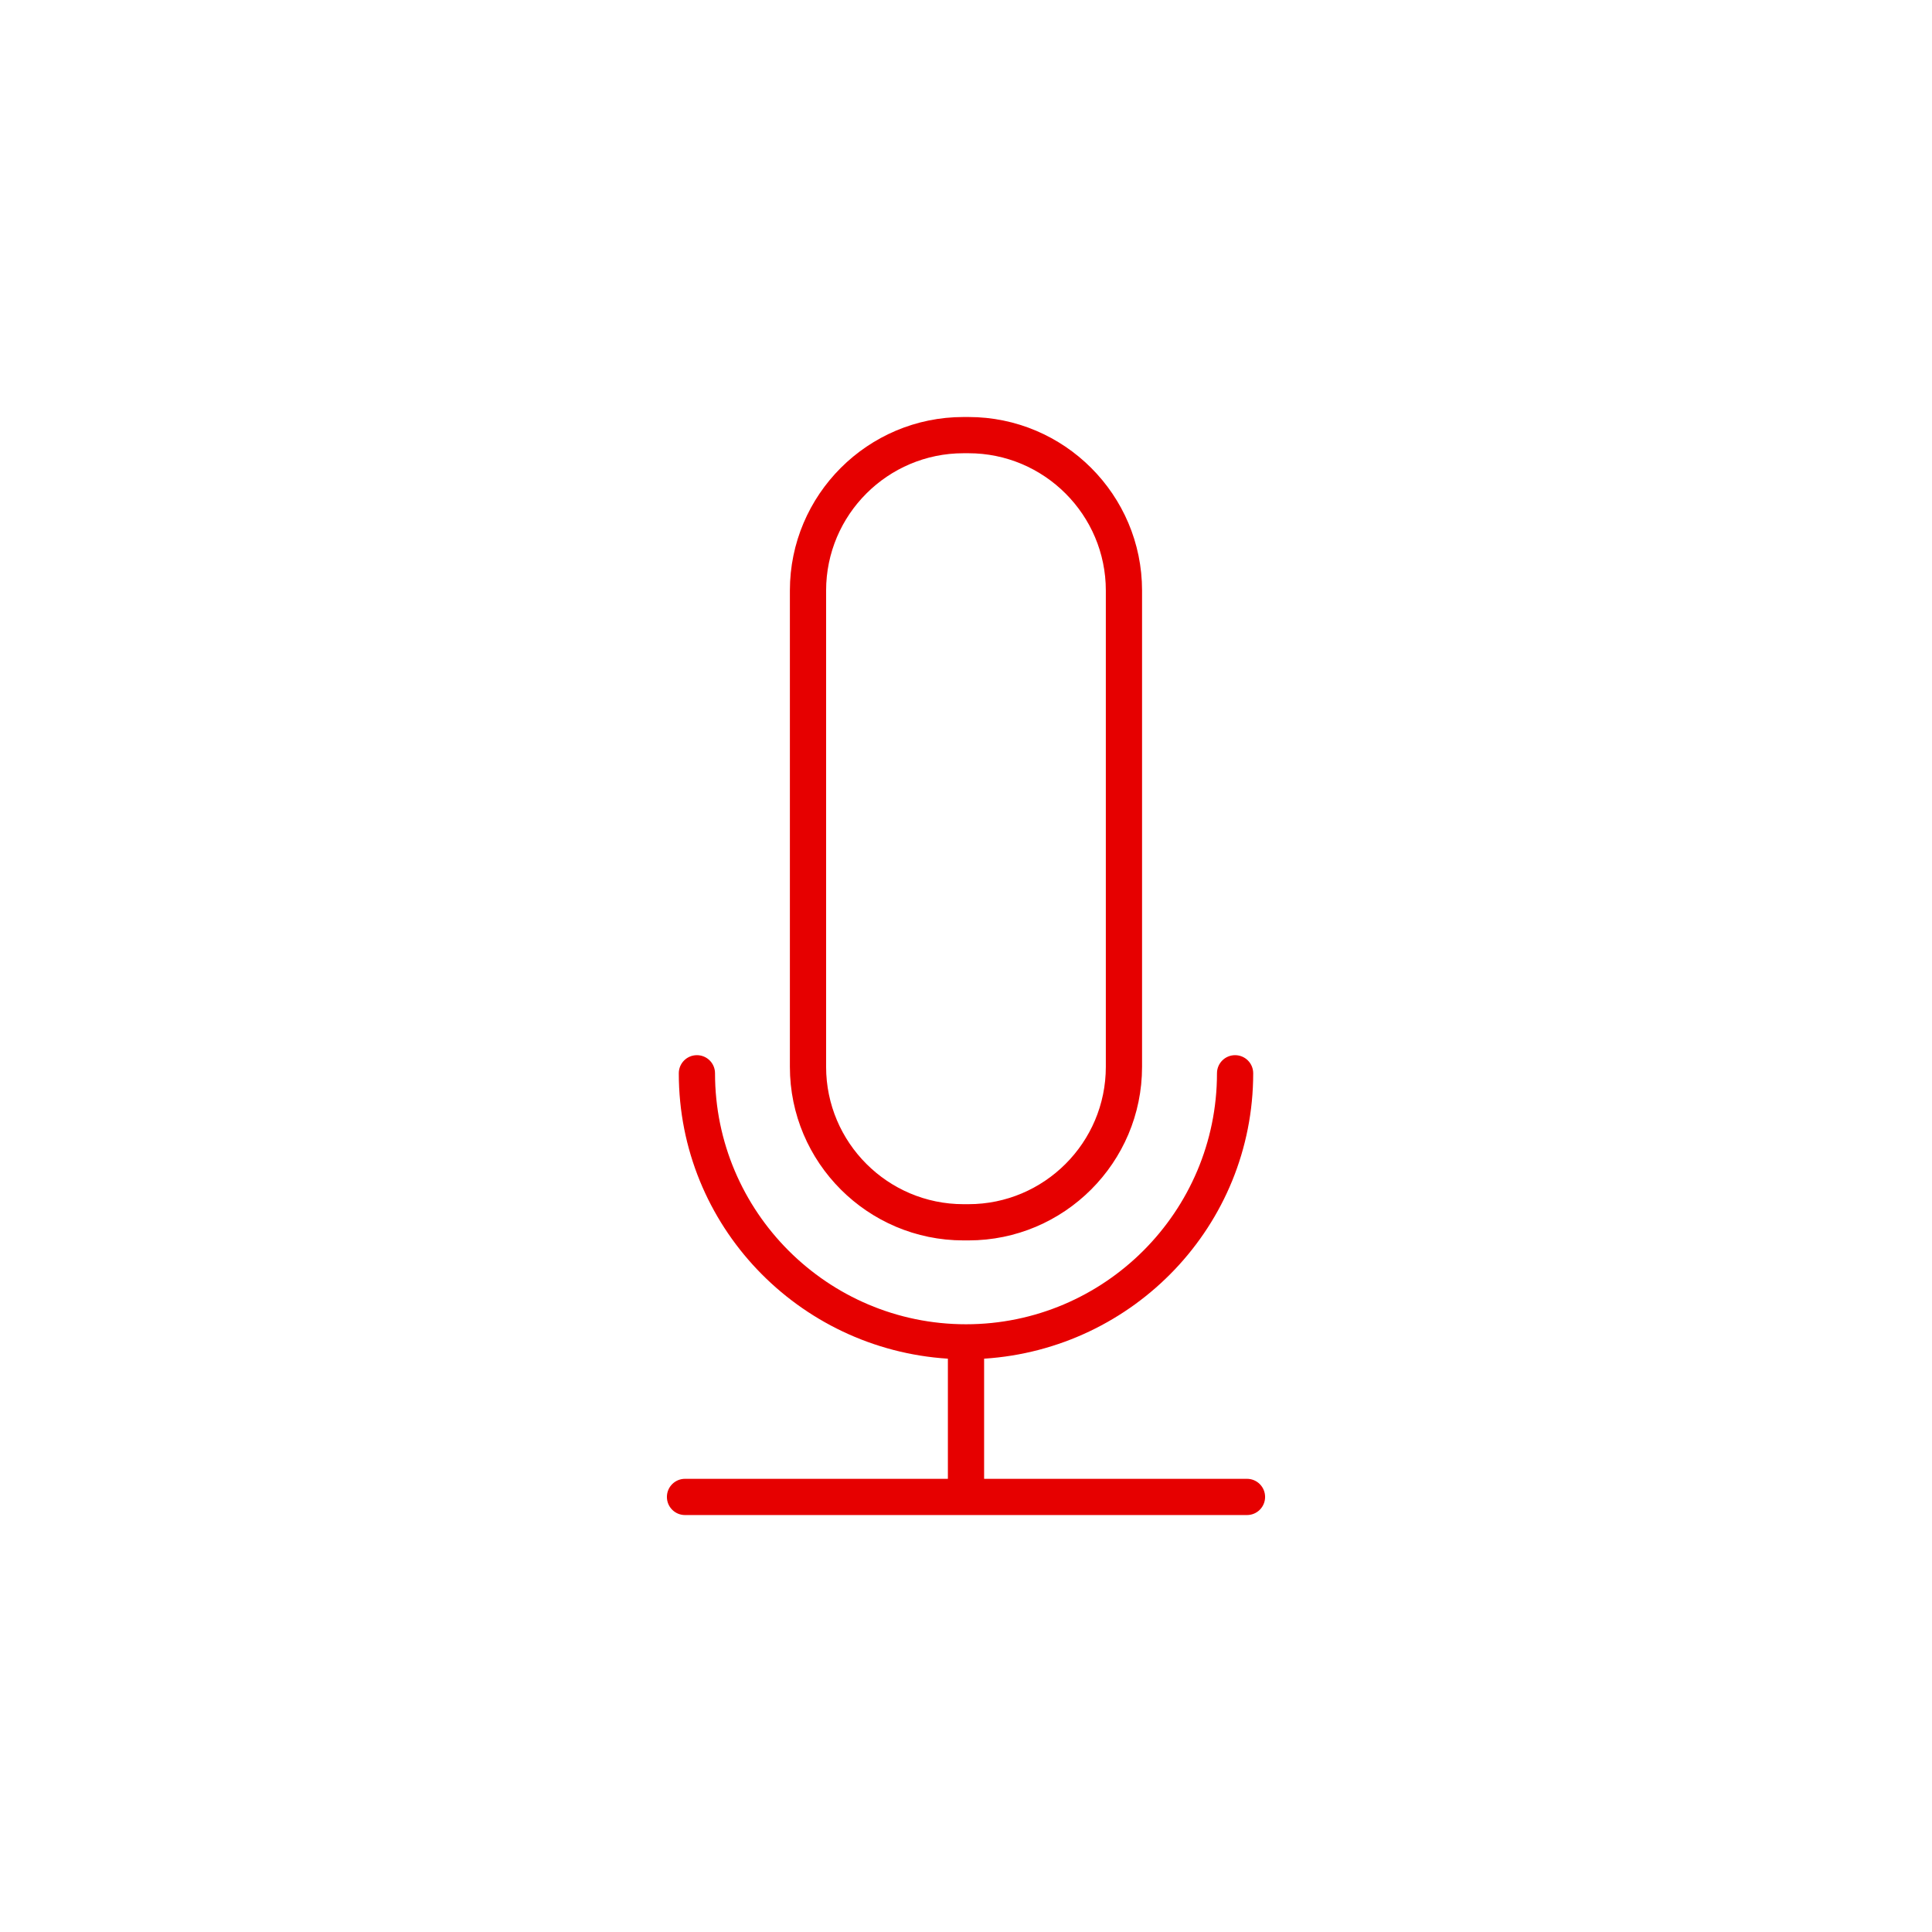 <?xml version="1.0" encoding="UTF-8"?>
<svg id="DRK_Rot" data-name="DRK Rot" xmlns="http://www.w3.org/2000/svg" viewBox="0 0 32 32">
  <defs>
    <style>
      .cls-1 {
        fill: #e60000;
      }
    </style>
  </defs>
  <path class="cls-1" d="m15.958,20.545h.083c1.585,0,2.875-1.29,2.875-2.875v-7.889c0-1.585-1.29-2.874-2.875-2.874h-.083c-1.585,0-2.875,1.289-2.875,2.874v7.889c0,1.585,1.29,2.875,2.875,2.875Zm-2.275-10.764c0-1.254,1.021-2.274,2.275-2.274h.083c1.254,0,2.275,1.021,2.275,2.274v7.889c0,1.255-1.021,2.275-2.275,2.275h-.083c-1.254,0-2.275-1.021-2.275-2.275v-7.889Zm-2.637,15.013c0-.166.134-.3.3-.3h4.354v-1.99c-2.481-.158-4.457-2.206-4.457-4.727,0-.166.134-.3.3-.3s.3.134.3.3c0,2.292,1.865,4.157,4.157,4.157s4.157-1.865,4.157-4.157c0-.166.134-.3.3-.3s.3.134.3.3c0,2.52-1.976,4.568-4.457,4.727v1.99h4.354c.166,0,.3.134.3.3s-.134.3-.3.3h-9.308c-.166,0-.3-.134-.3-.3Z"/>
</svg>